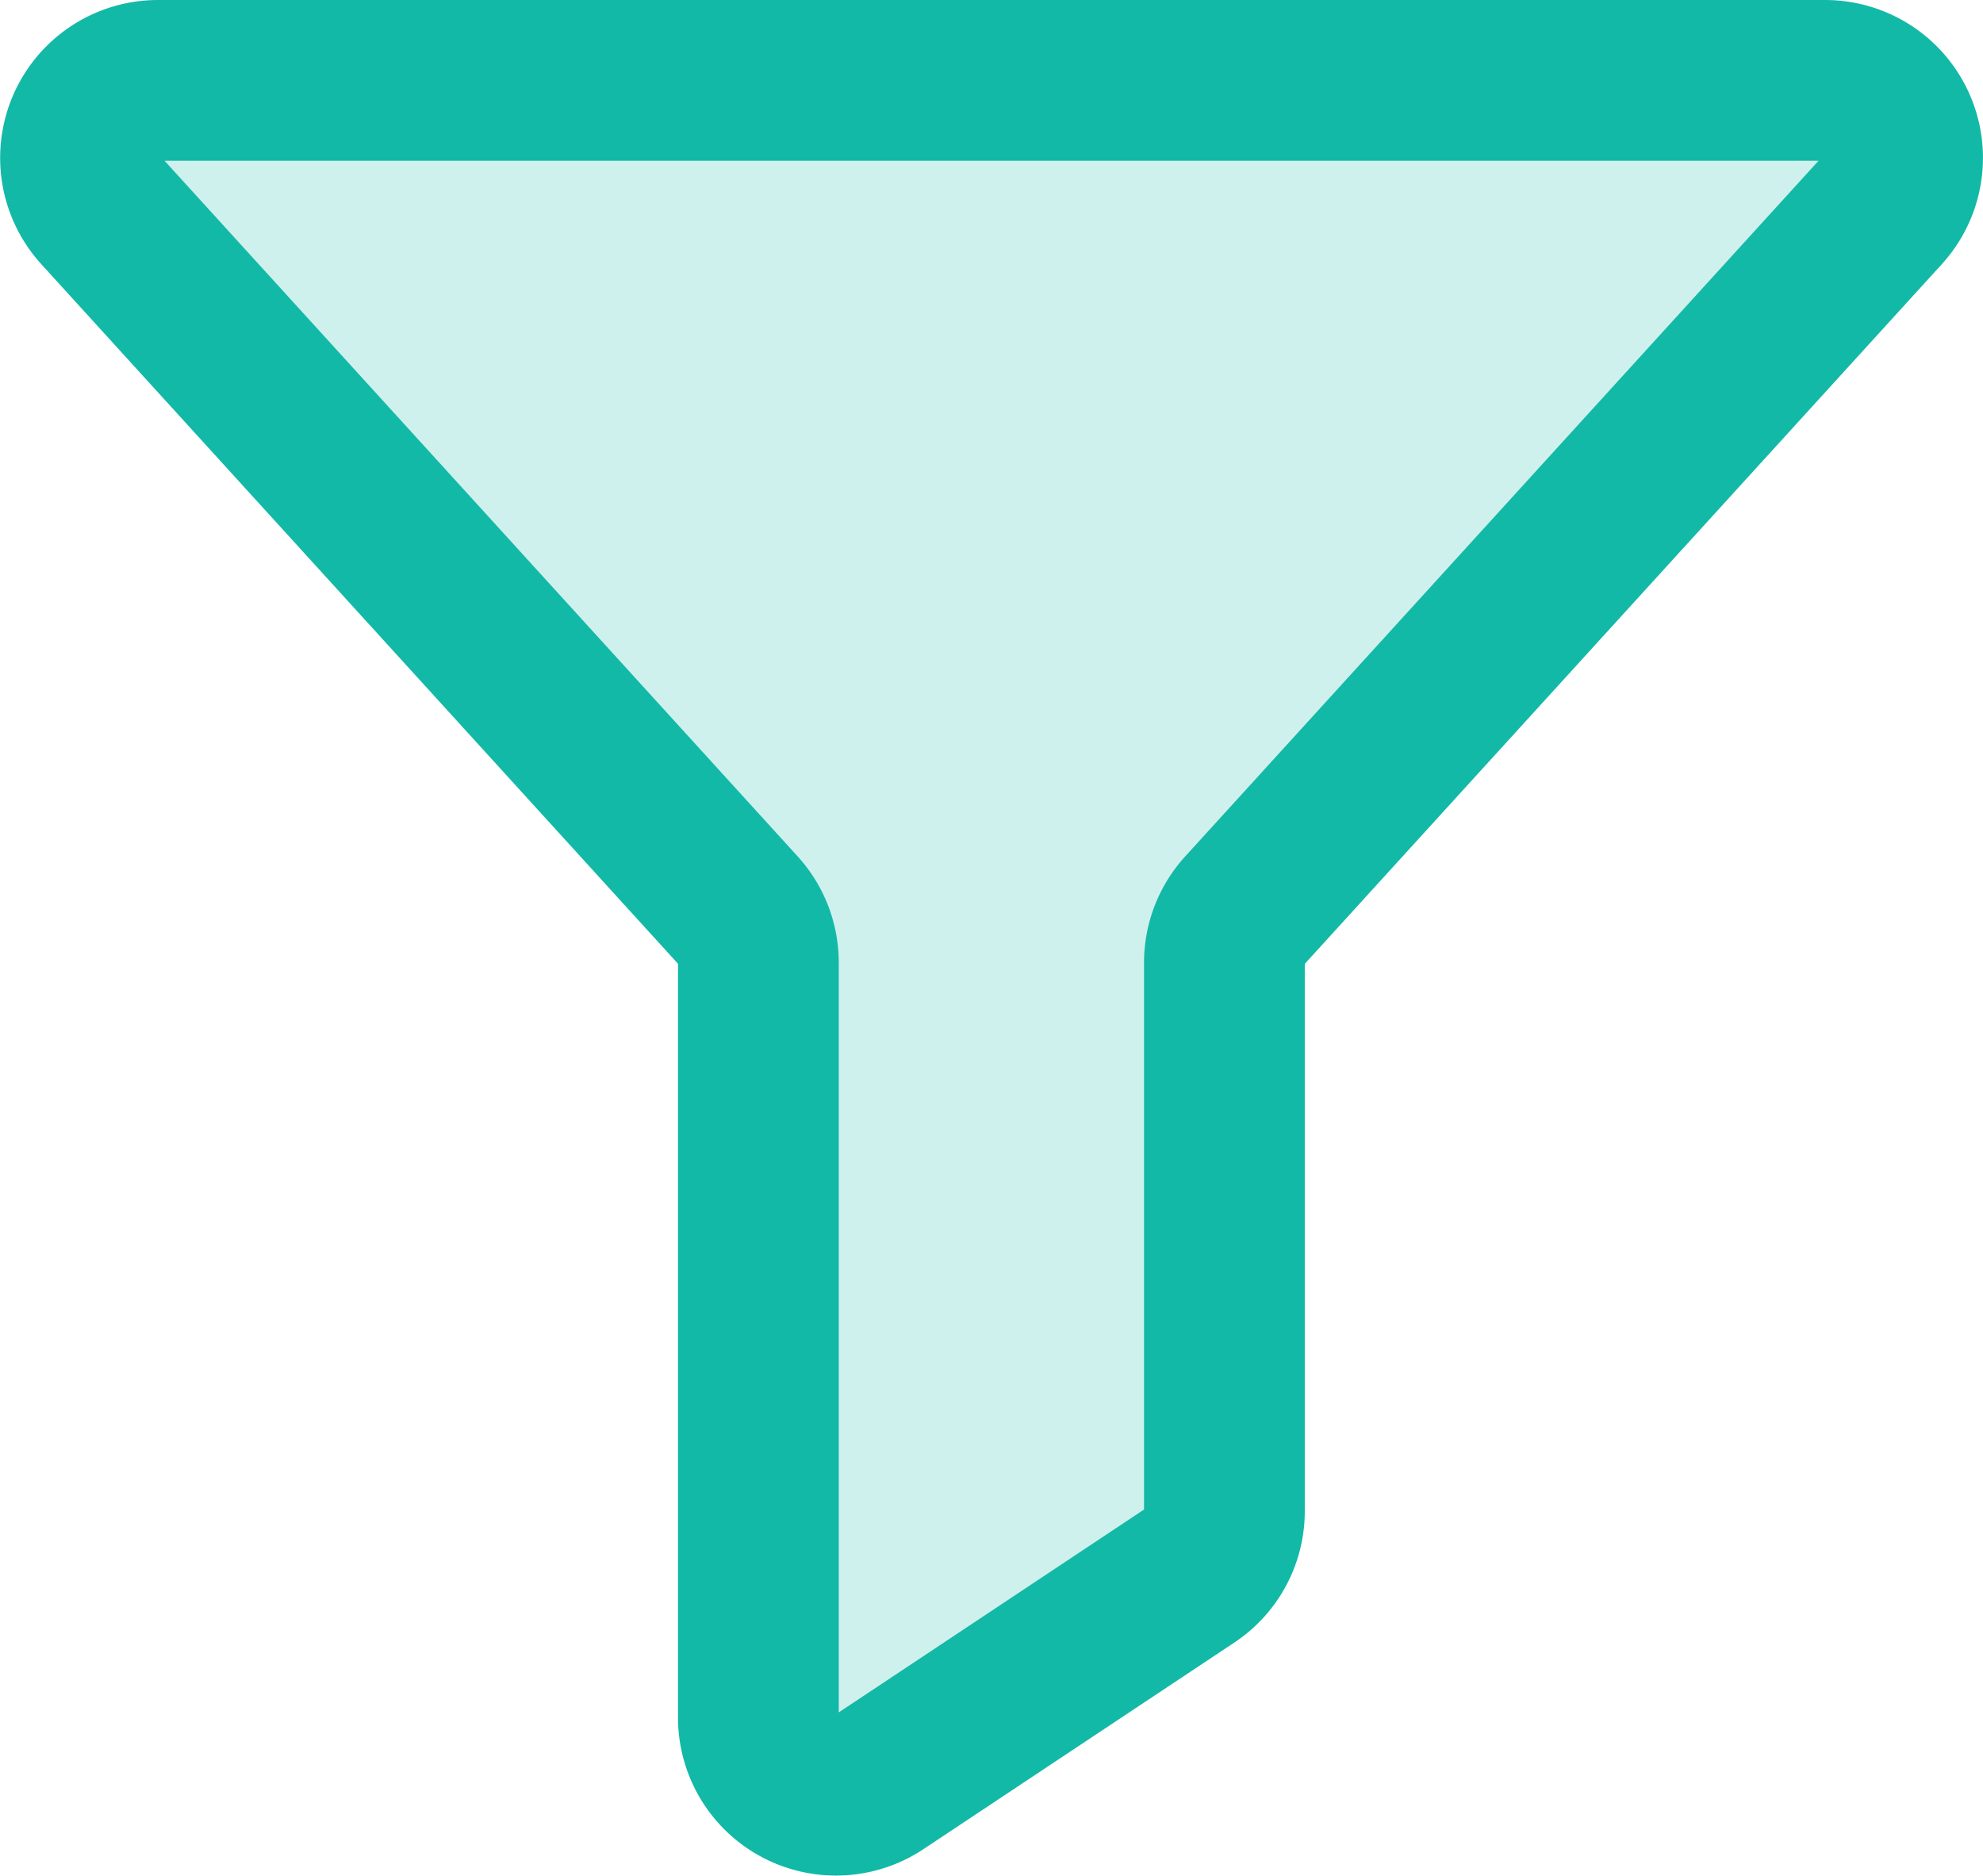 <svg xmlns="http://www.w3.org/2000/svg" width="18.502" height="17.5" viewBox="0 0 18.502 17.5">
  <g id="icon-filter" transform="translate(-4.509 -5.25)">
    <path id="Path_15259" data-name="Path 15259" d="M4.984,6H20.536a.723.723,0,0,1,.536,1.21l-5.951,6.536a.724.724,0,0,0-.188.487v5.117a.721.721,0,0,1-.322.6l-2.9,1.927a.724.724,0,0,1-1.126-.6V14.232a.724.724,0,0,0-.188-.487L4.449,7.21A.723.723,0,0,1,4.984,6Z" transform="translate(1 0)" fill="#13b9a7" opacity="0.2" style="isolation: isolate"/>
    <path id="Path_15260" data-name="Path 15260" d="M4.984,6H20.536a.723.723,0,0,1,.536,1.21l-5.951,6.536a.724.724,0,0,0-.188.487v5.117a.721.721,0,0,1-.322.6l-2.9,1.927a.724.724,0,0,1-1.126-.6V14.232a.724.724,0,0,0-.188-.487L4.449,7.21A.723.723,0,0,1,4.984,6Z" transform="translate(1 0)" fill="none" stroke="#13b9a7" stroke-linecap="round" stroke-linejoin="round" stroke-width="1.5"/>
  </g>
</svg>
